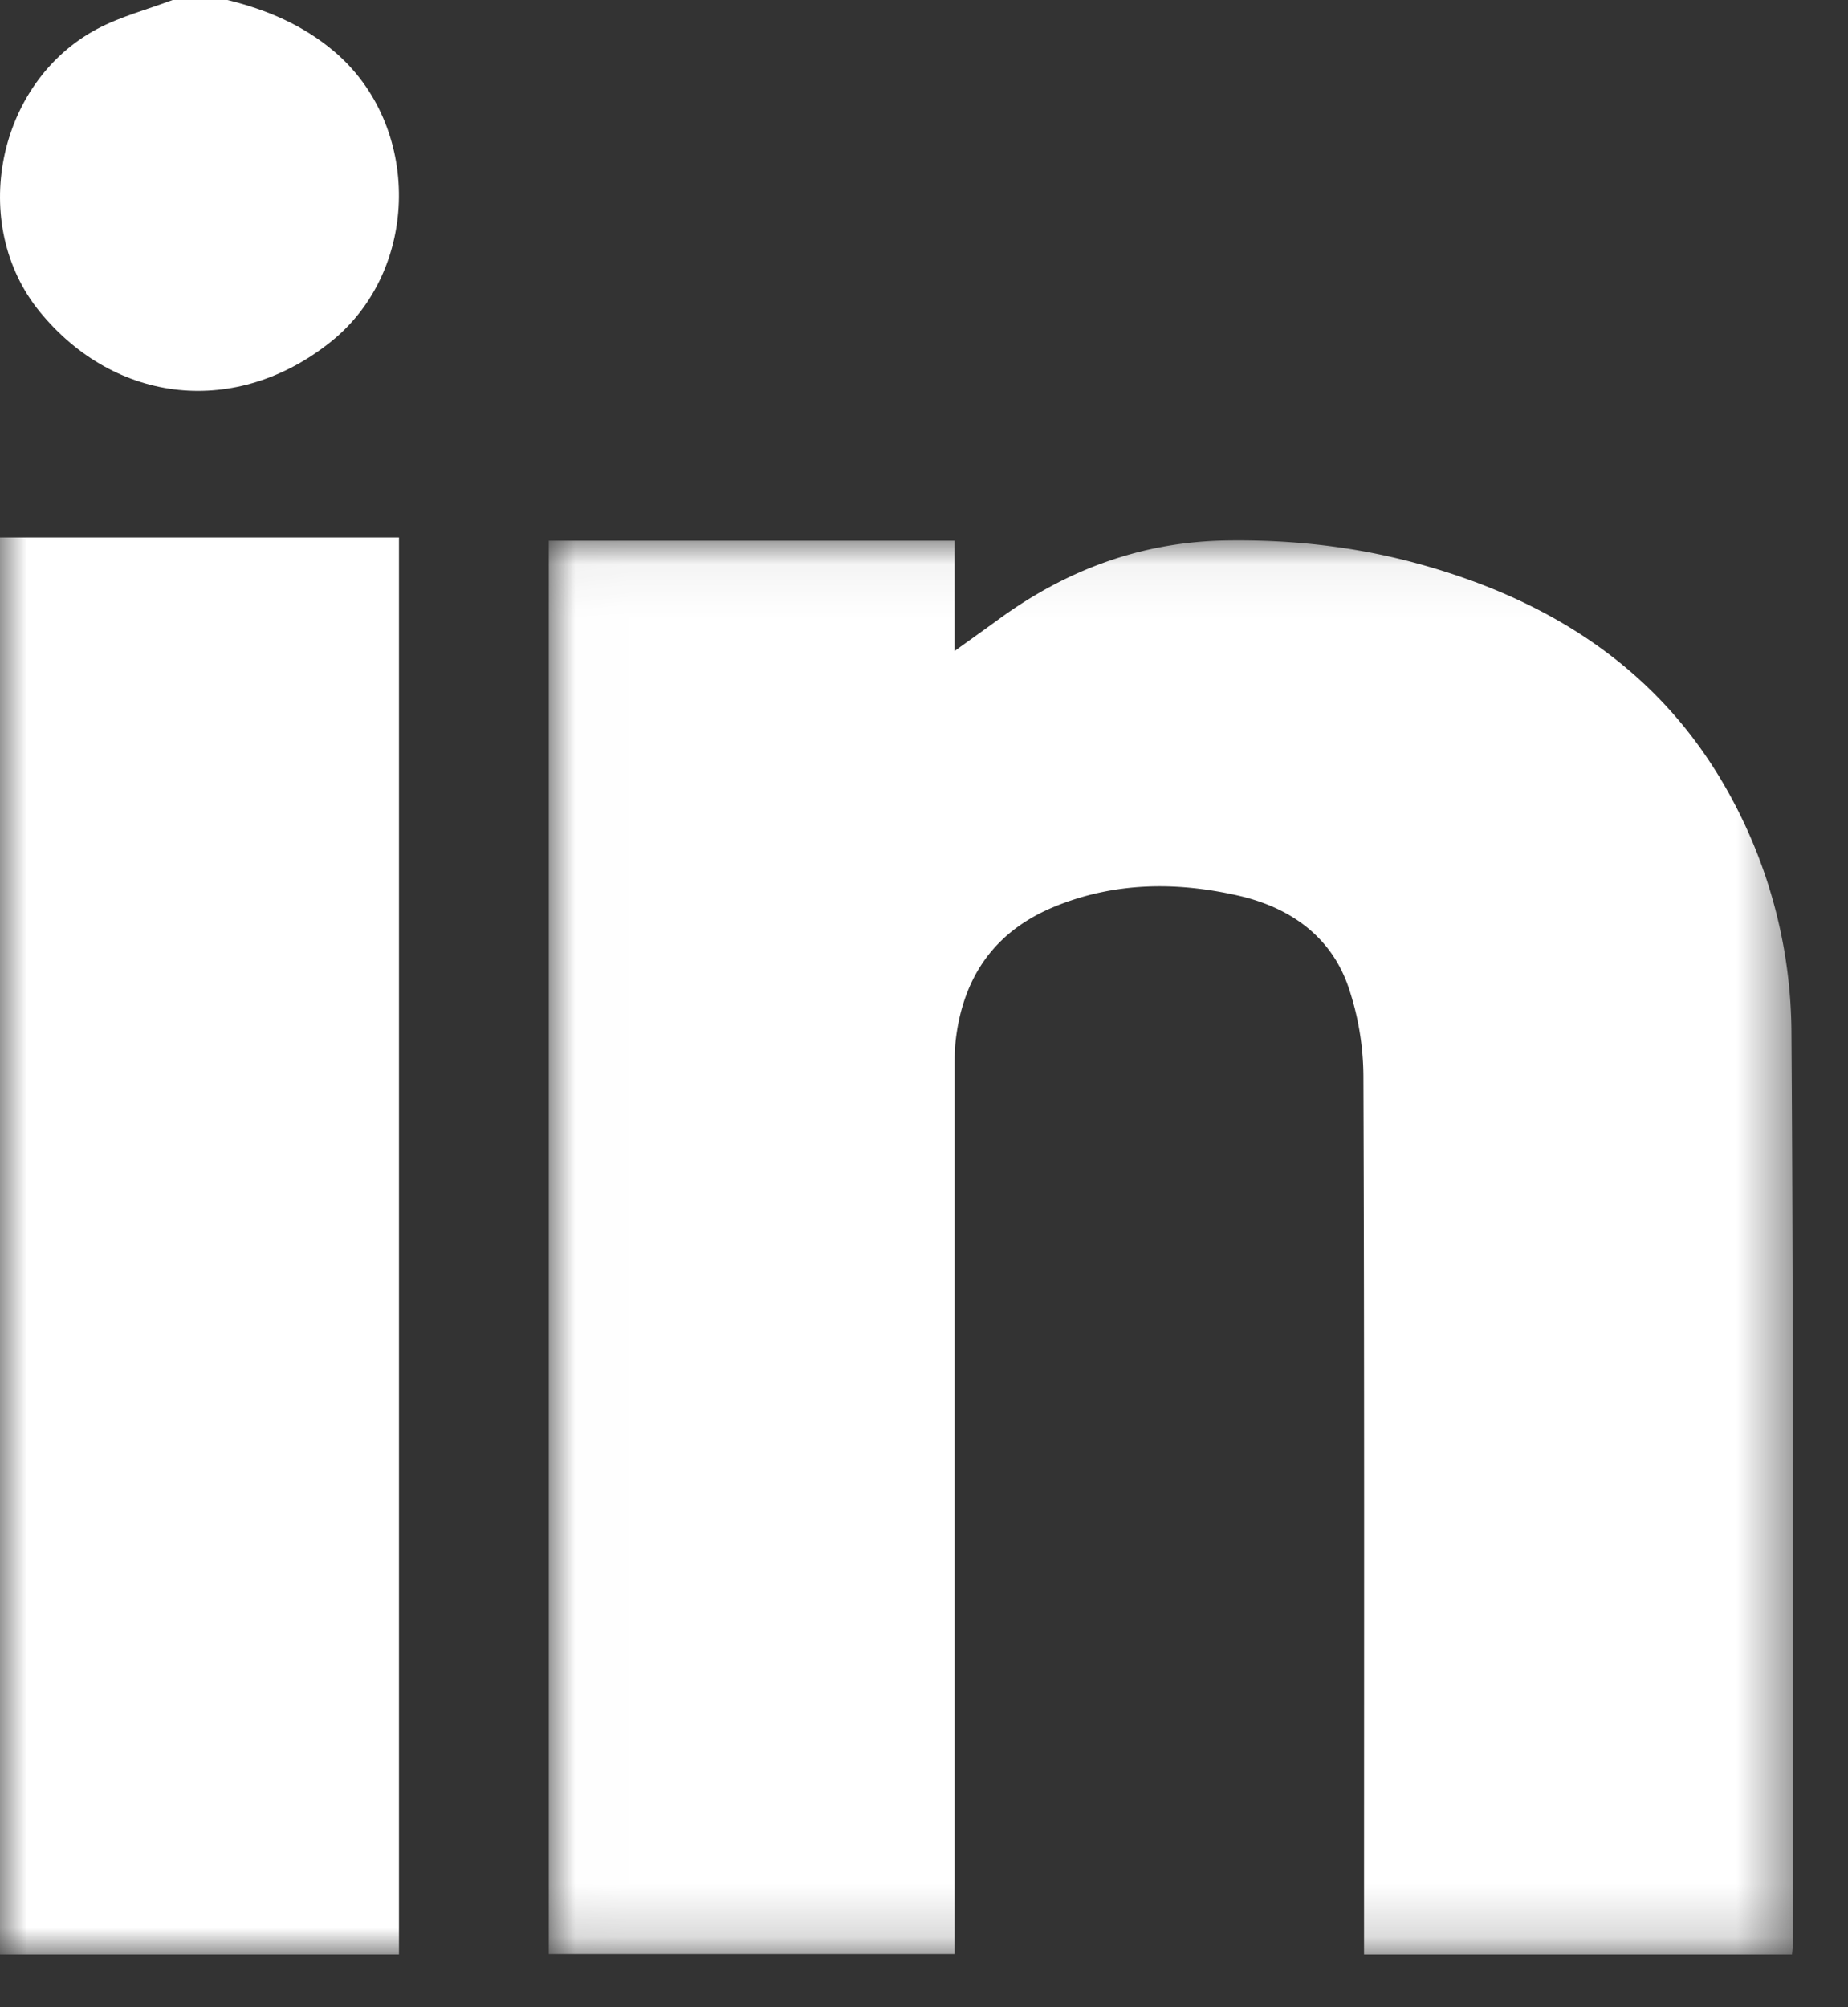 <svg width="35" height="38" xmlns="http://www.w3.org/2000/svg" xmlns:xlink="http://www.w3.org/1999/xlink"><rect width="100%" height="100%" fill="#333333" stroke="none"/><defs><path id="a" d="M0.006 0.055L23.568 0.055 23.568 26.825 0.006 26.825z"/><path id="c" d="M0 37L34 37 34 0 0 0z"/></defs><g fill="none" fill-rule="evenodd"><path d="M4.307 0c.745.183 1.43.473 2.023.975 1.654 1.4 1.633 4.133-.06 5.492-1.782 1.43-4.077 1.196-5.517-.565C-.6 4.248-.065 1.56 1.842.547 2.288.311 2.792.18 3.27 0h1.036z" fill="#FFF"/><g transform="translate(10.389 10.175)"><mask id="b" fill="#fff"><use xlink:href="#a"/></mask><path d="M.006.062H7.69V2.15c.325-.234.582-.416.837-.602C9.801.62 11.222.08 12.851.057c1.246-.018 2.469.12 3.662.452 2.484.69 4.48 1.987 5.747 4.168A9.425 9.425 0 0 1 23.54 9.4c.039 5.734.023 11.468.028 17.202 0 .069-.011.137-.018.223h-8.105v-.43c0-5.401.008-10.802-.012-16.203a5.329 5.329 0 0 0-.282-1.676c-.321-.944-1.083-1.507-2.09-1.736-1.178-.268-2.356-.254-3.485.212-1.148.474-1.72 1.35-1.861 2.496-.024.189-.024.38-.024.57v16.76H.005V.062z" fill="#FFF" mask="url(#b)"/></g><mask id="d" fill="#fff"><use xlink:href="#c"/></mask><path fill="#FFF" mask="url(#d)" d="M0 37L7.556 37 7.556 10.175 0 10.175z"/></g></svg>